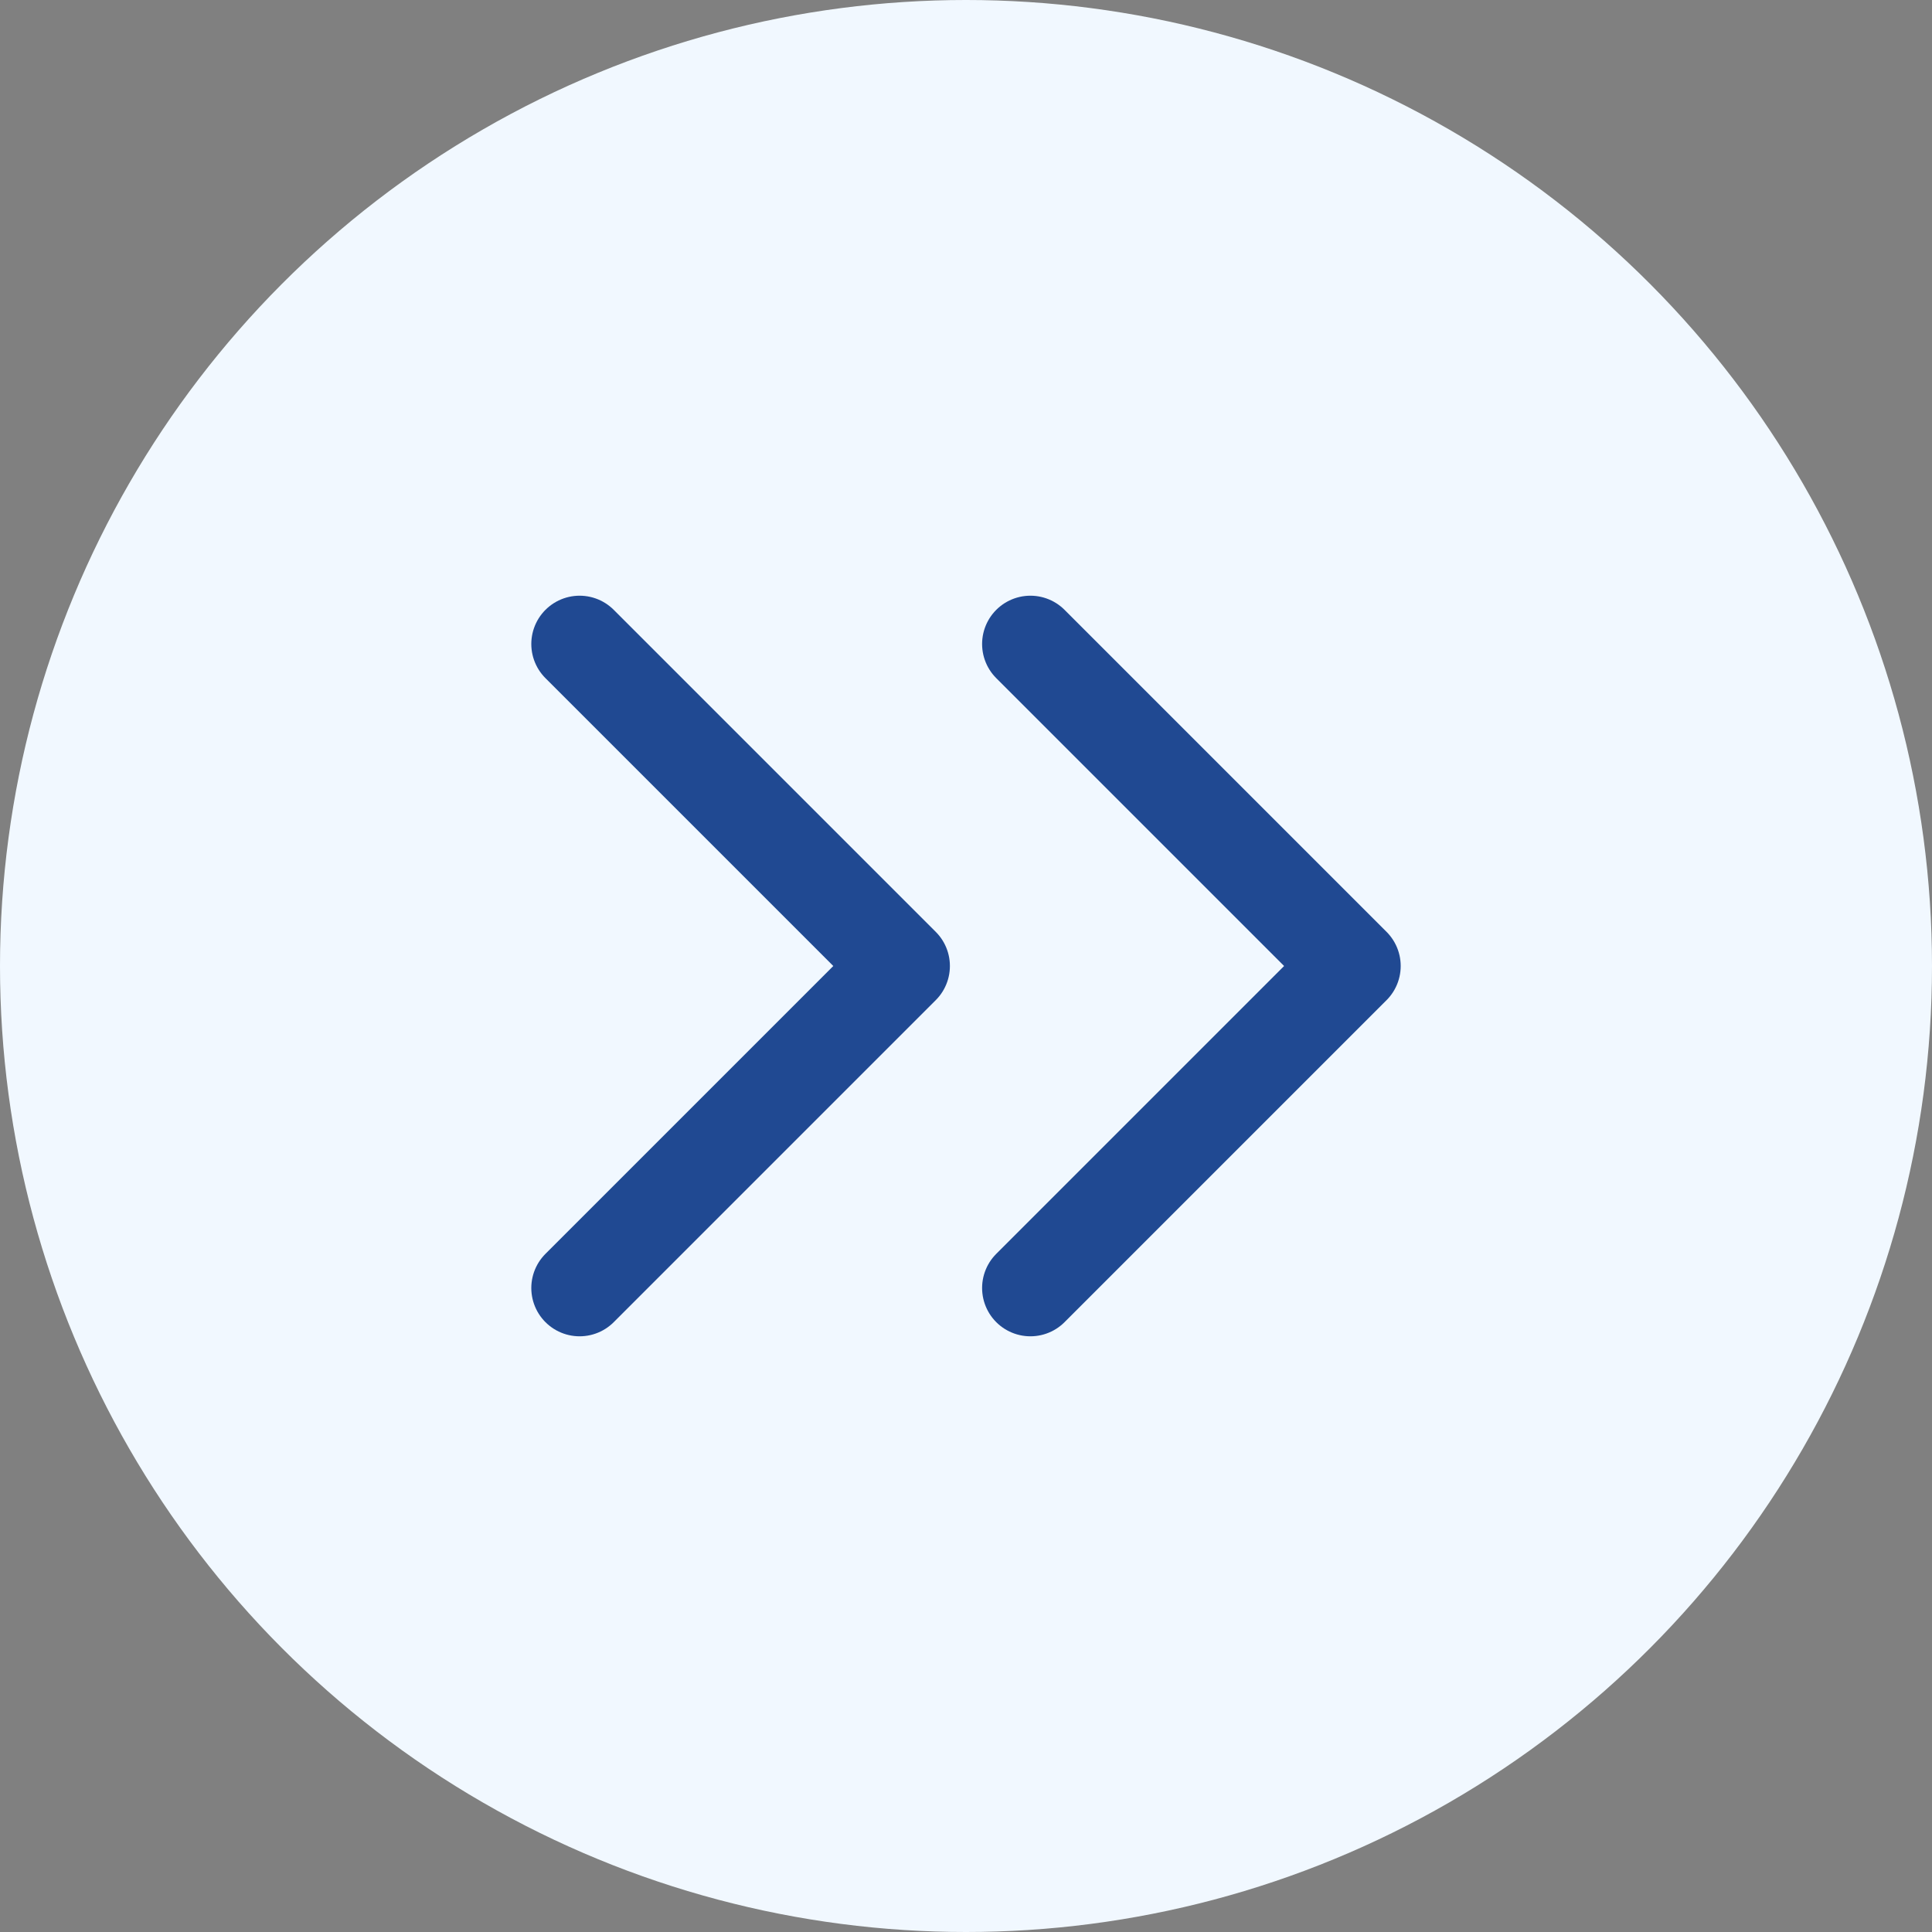 <svg width="30" height="30" viewBox="0 0 30 30" fill="none" xmlns="http://www.w3.org/2000/svg">
<rect x="0" y="0" width="30" height="30" fill="#808080" stroke="none"/>
<circle cx="15" cy="15" r="15" fill="#F1F8FF"/>
<path d="M9 20L14 15L9 10M16 20L21 15L16 10" stroke="#204992" stroke-width="1.5" stroke-linecap="round" stroke-linejoin="round"/>
</svg>
